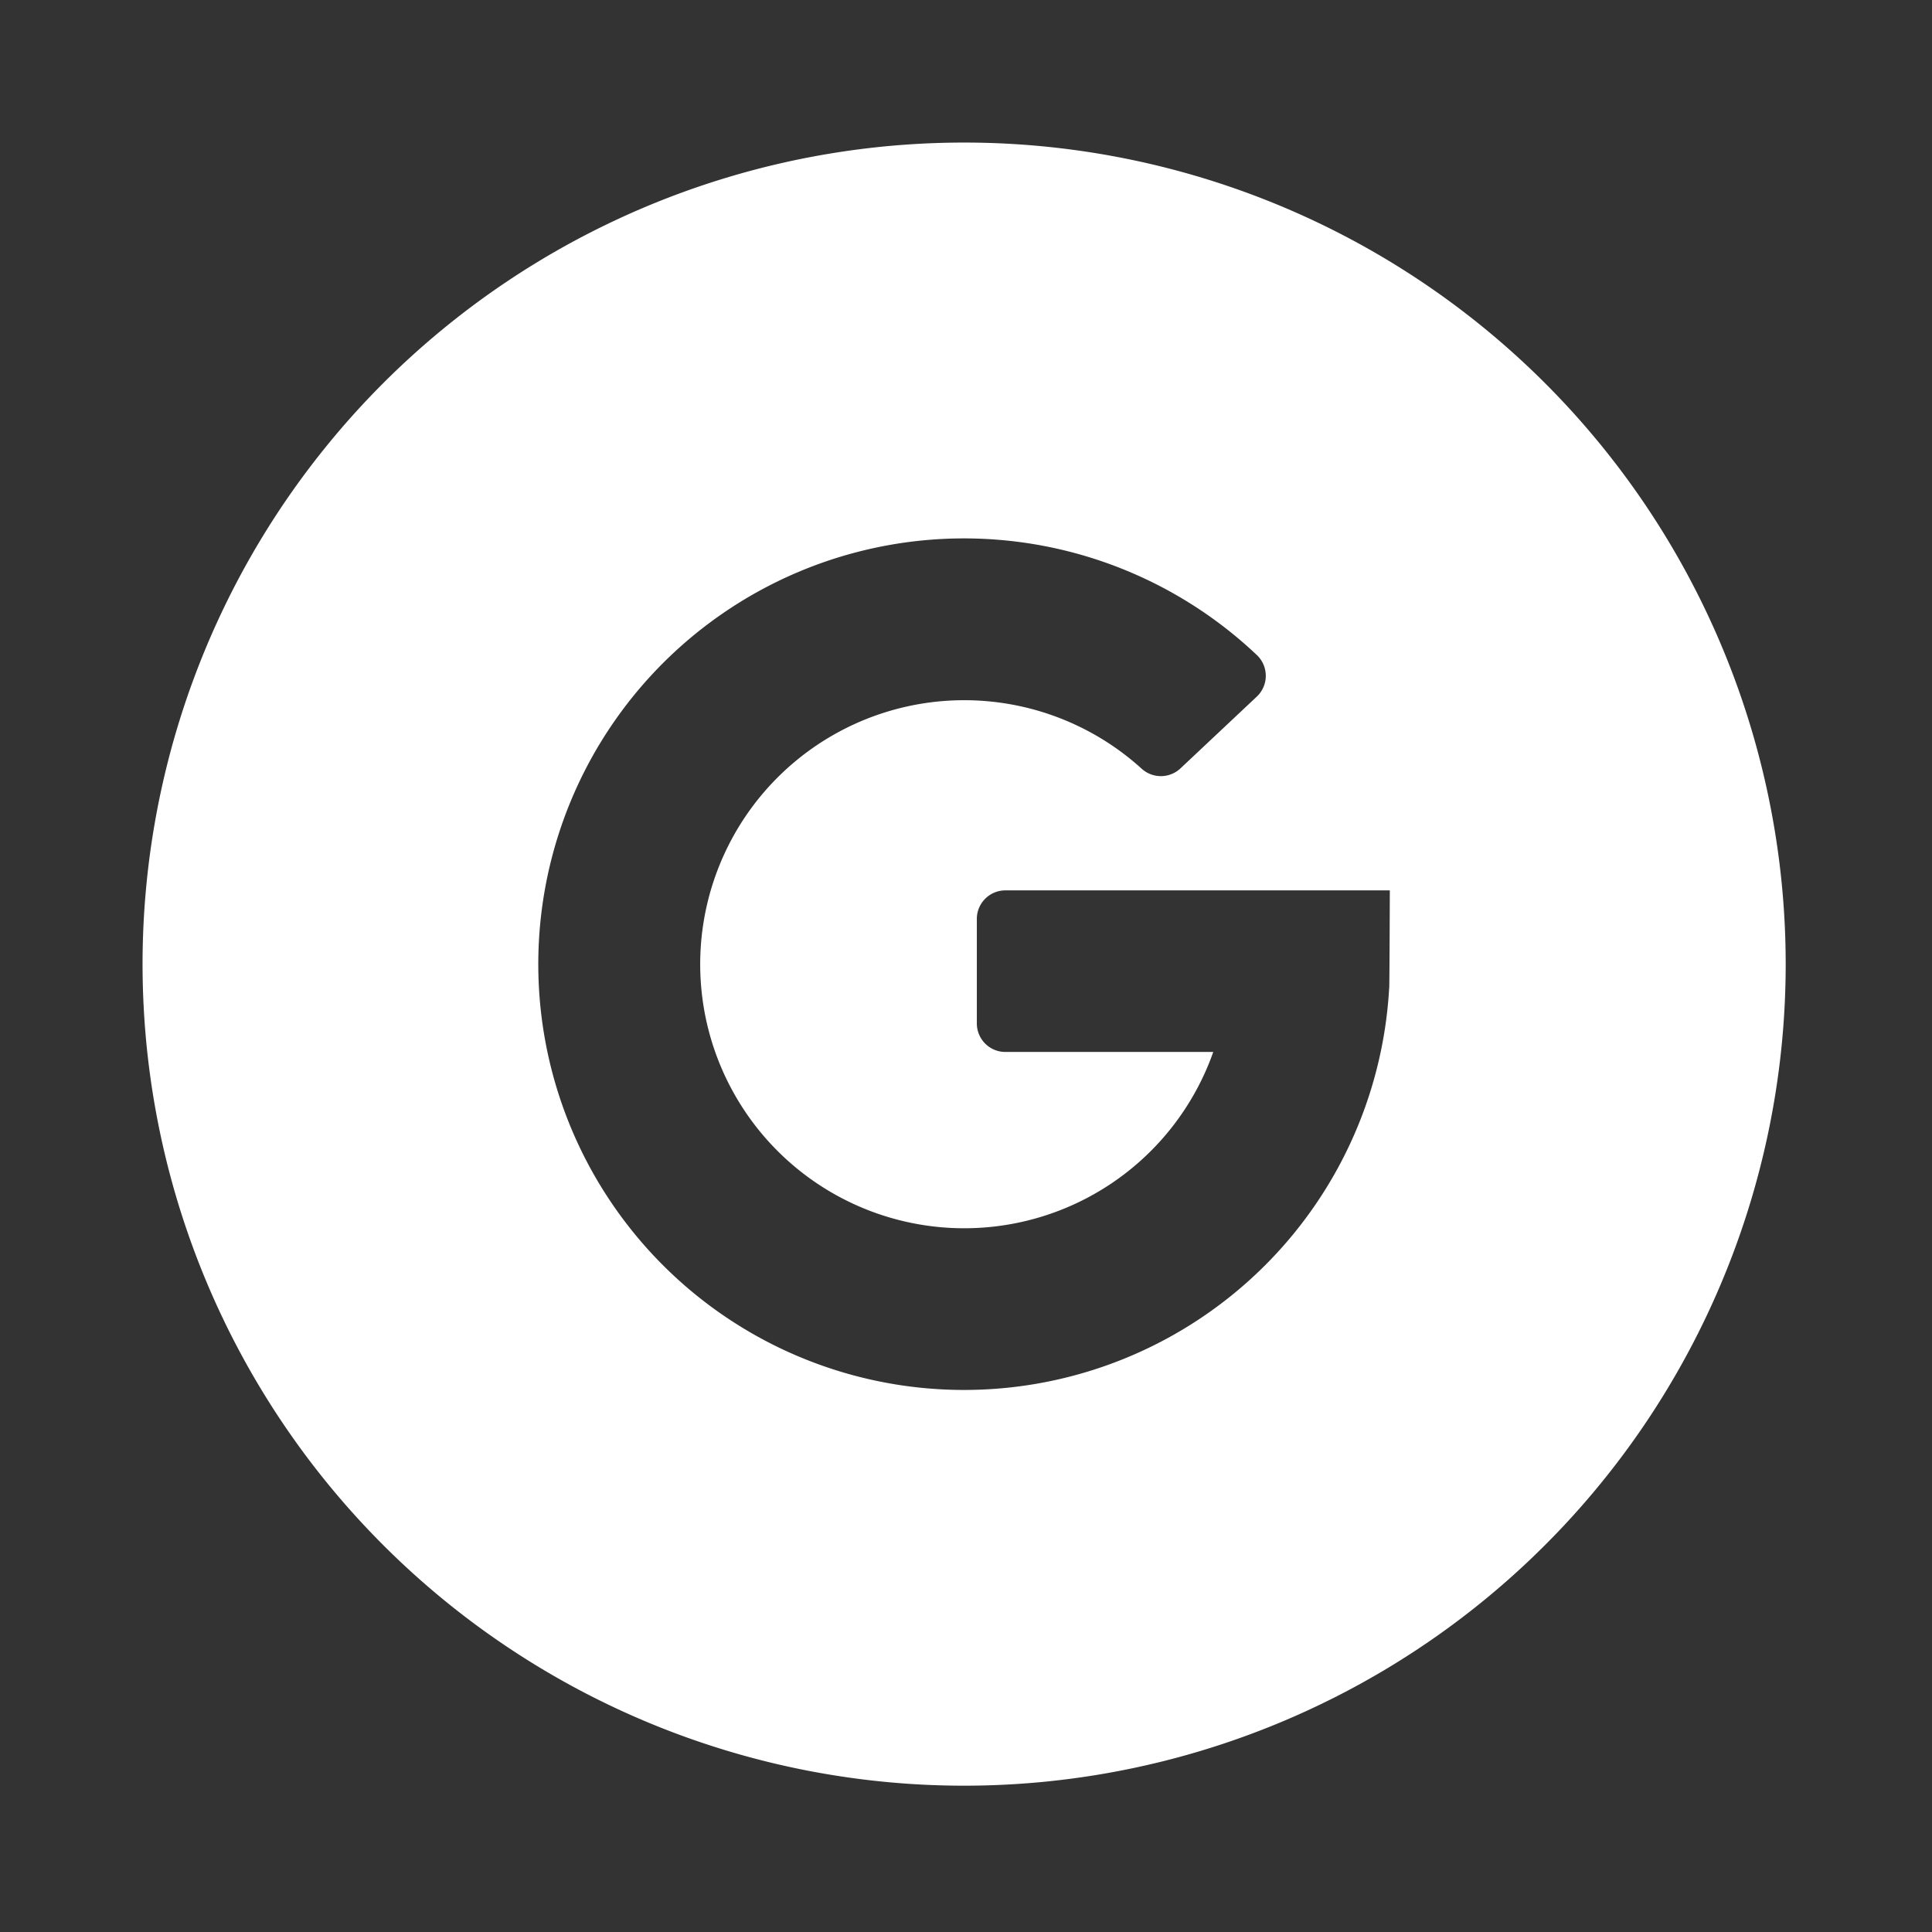 <svg xmlns="http://www.w3.org/2000/svg" xmlns:xlink="http://www.w3.org/1999/xlink" width="100" height="100" viewBox="0 0 100 100">
  <rect x="0" y="0" width="100" height="100" fill="#333333" stroke="none"/>
  <defs>
    <clipPath id="clip-ic_google-white">
      <rect width="100" height="100"/>
    </clipPath>
  </defs>
  <g id="ic_google-white" clip-path="url(#clip-ic_google-white)">
    <g id="ic_google" transform="translate(29.879 29.879)">
      <path id="Path_23231" data-name="Path 23231" d="M42.524,0A42.524,42.524,0,1,0,85.048,42.524,42.523,42.523,0,0,0,42.524,0Zm22,43.764a22.038,22.038,0,1,1-6.849-17.238,1.479,1.479,0,0,1,0,2.149L53.72,32.394a1.481,1.481,0,0,1-2.015.008A13.666,13.666,0,1,0,55.419,47.07H44.658a1.476,1.476,0,0,1-1.476-1.476V40.183a1.477,1.477,0,0,1,1.476-1.476h19.9S64.542,43.618,64.527,43.764Z" transform="translate(-22.5 -22.5)" fill="#fff"/>
    </g>
  </g>
</svg>
